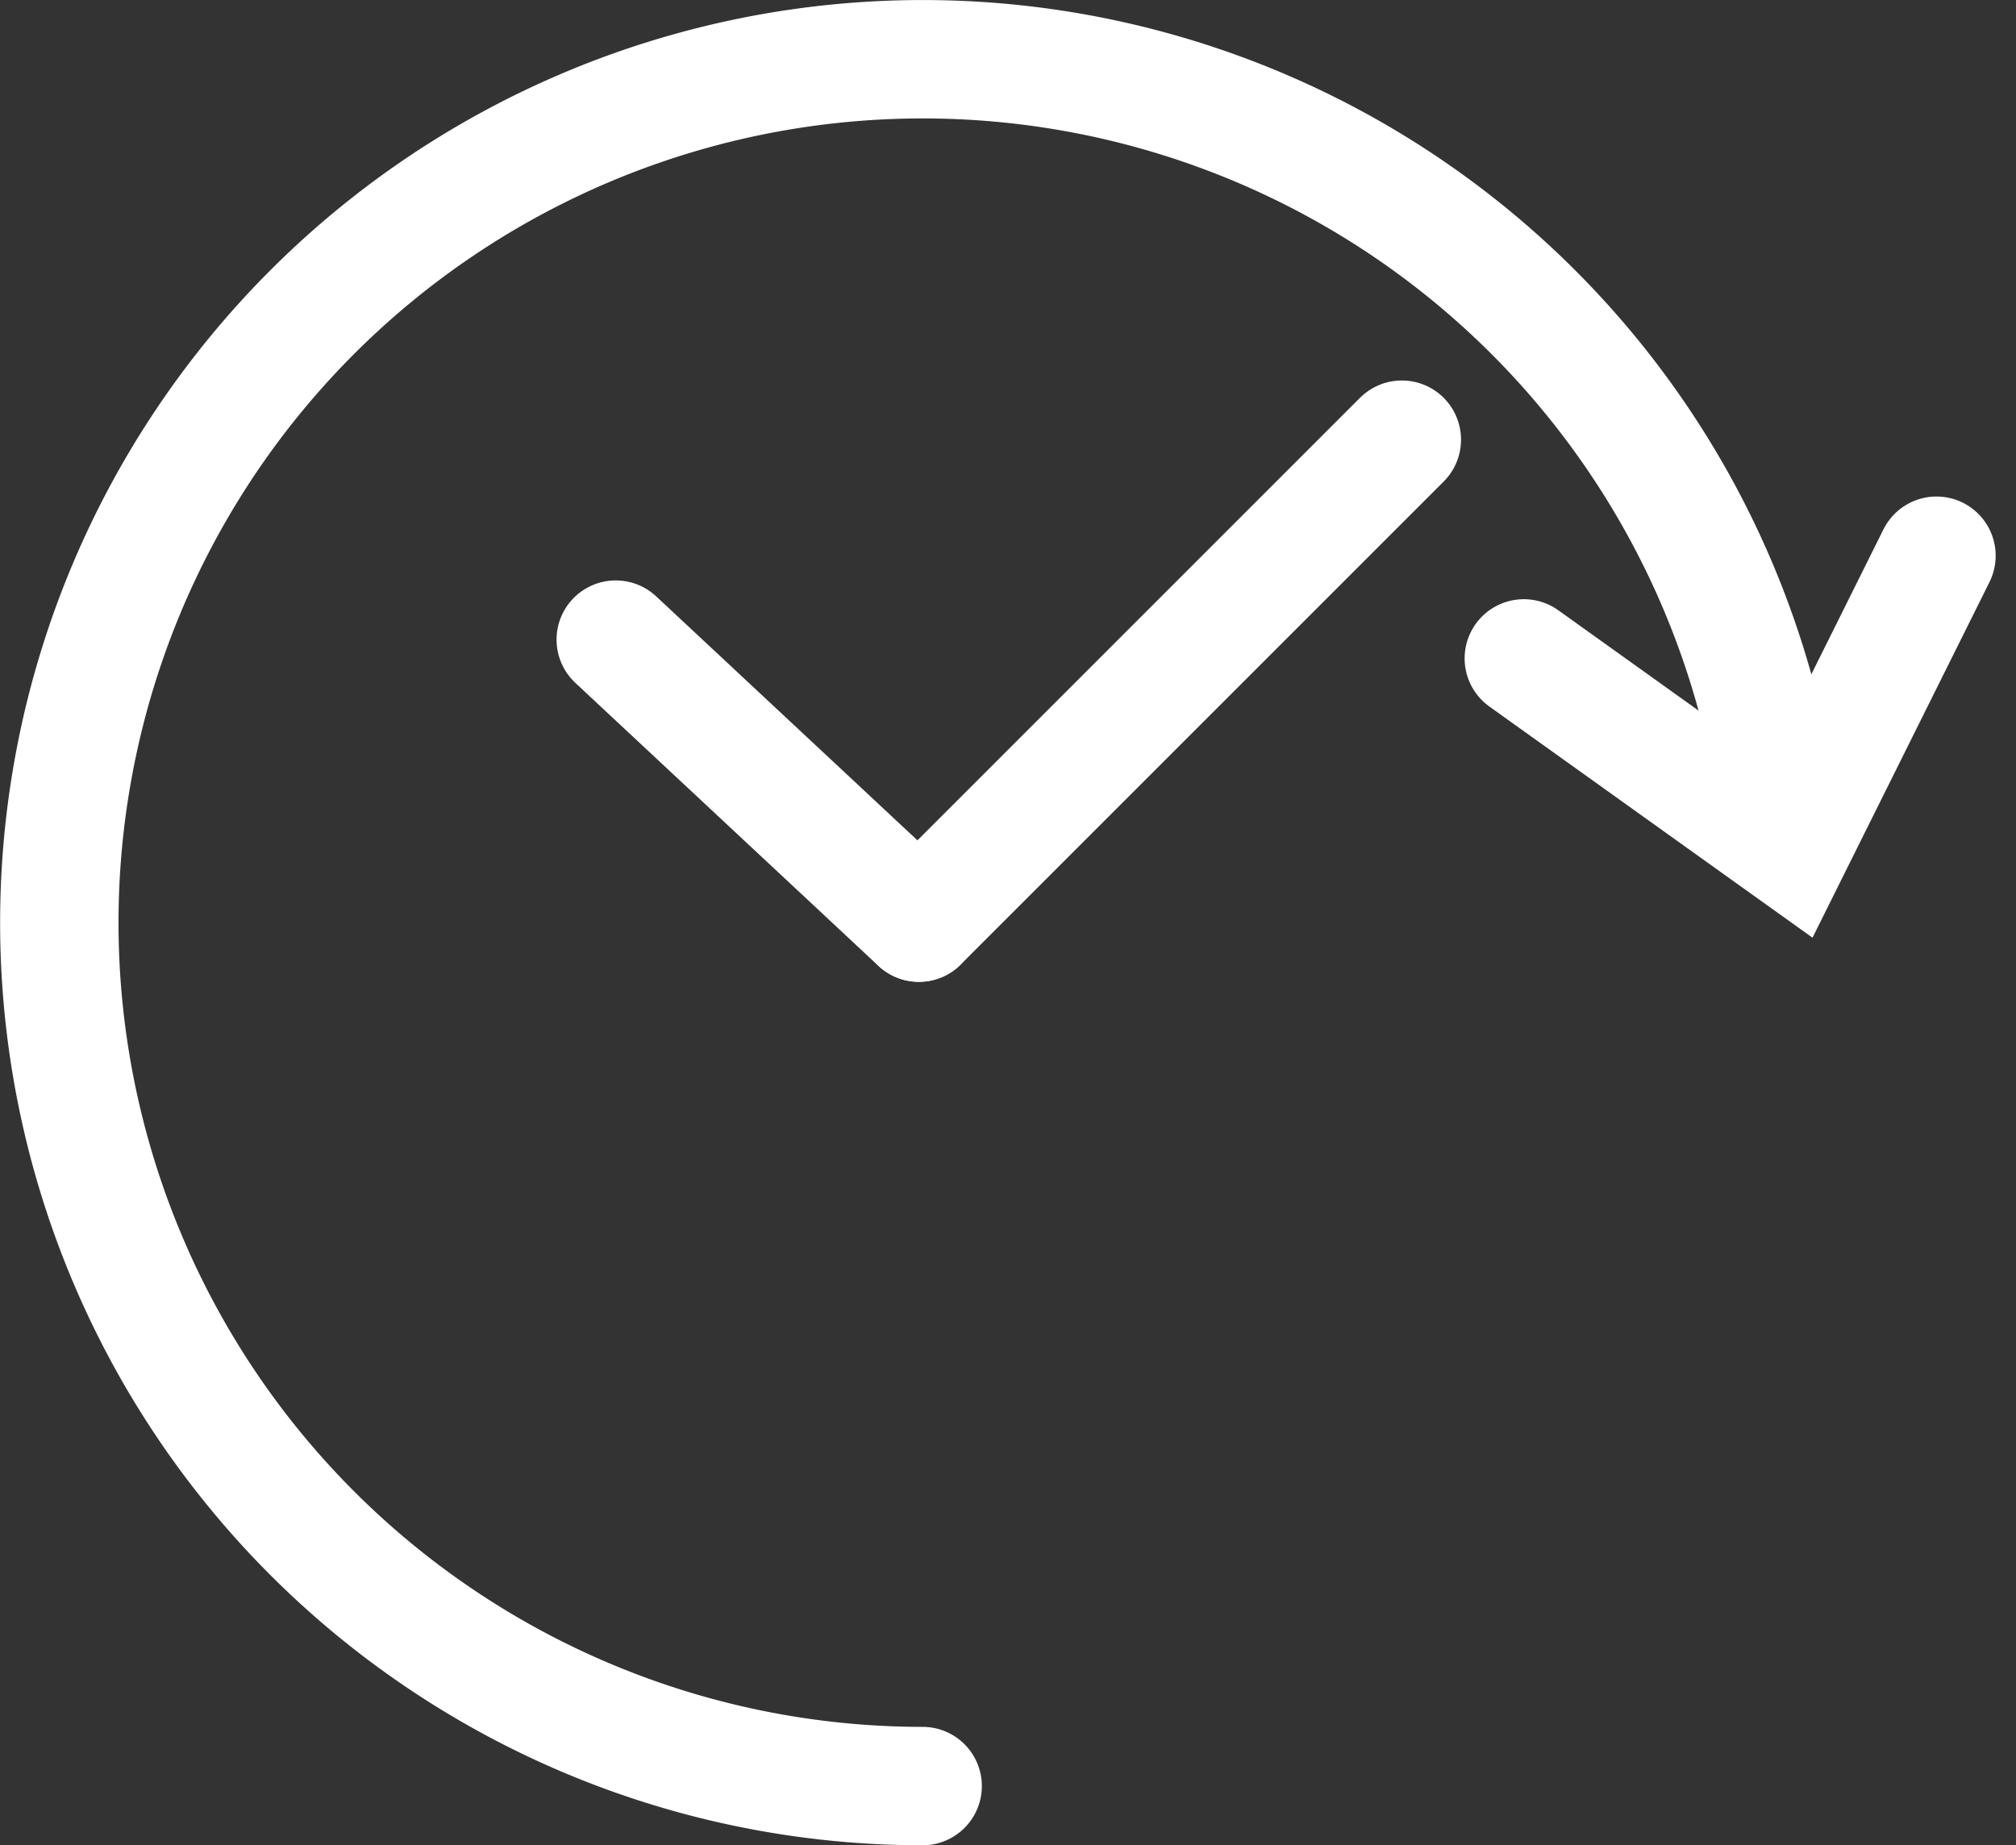 <svg xmlns="http://www.w3.org/2000/svg" width="51.082" height="46.757" viewBox="0 0 51.082 46.757">
  <rect x="0" y="0" width="51.082" height="46.757" fill="#333333" stroke="none"/>
  <g id="Calque_1-2" transform="translate(1.5 1.5)">
    <line id="Line_37" data-name="Line 37" x1="7.681" y1="7.172" transform="translate(14.102 14.707)" fill="none" stroke="#fff" stroke-linecap="round" stroke-miterlimit="10" stroke-width="3"/>
    <line id="Line_38" data-name="Line 38" x1="12.237" y2="12.237" transform="translate(21.783 9.641)" fill="none" stroke="#fff" stroke-linecap="round" stroke-miterlimit="10" stroke-width="3"/>
    <path id="Path_7" data-name="Path 7" d="M36.878,58.757A21.878,21.878,0,1,1,58.566,33.978" transform="translate(-15 -15)" fill="none" stroke="#fff" stroke-linecap="round" stroke-miterlimit="10" stroke-width="3"/>
    <path id="Path_8" data-name="Path 8" d="M535.5,194.052l6.756,4.833,3.7-7.435" transform="translate(-498.389 -178.869)" fill="none" stroke="#fff" stroke-linecap="round" stroke-miterlimit="10" stroke-width="3"/>
  </g>
</svg>
